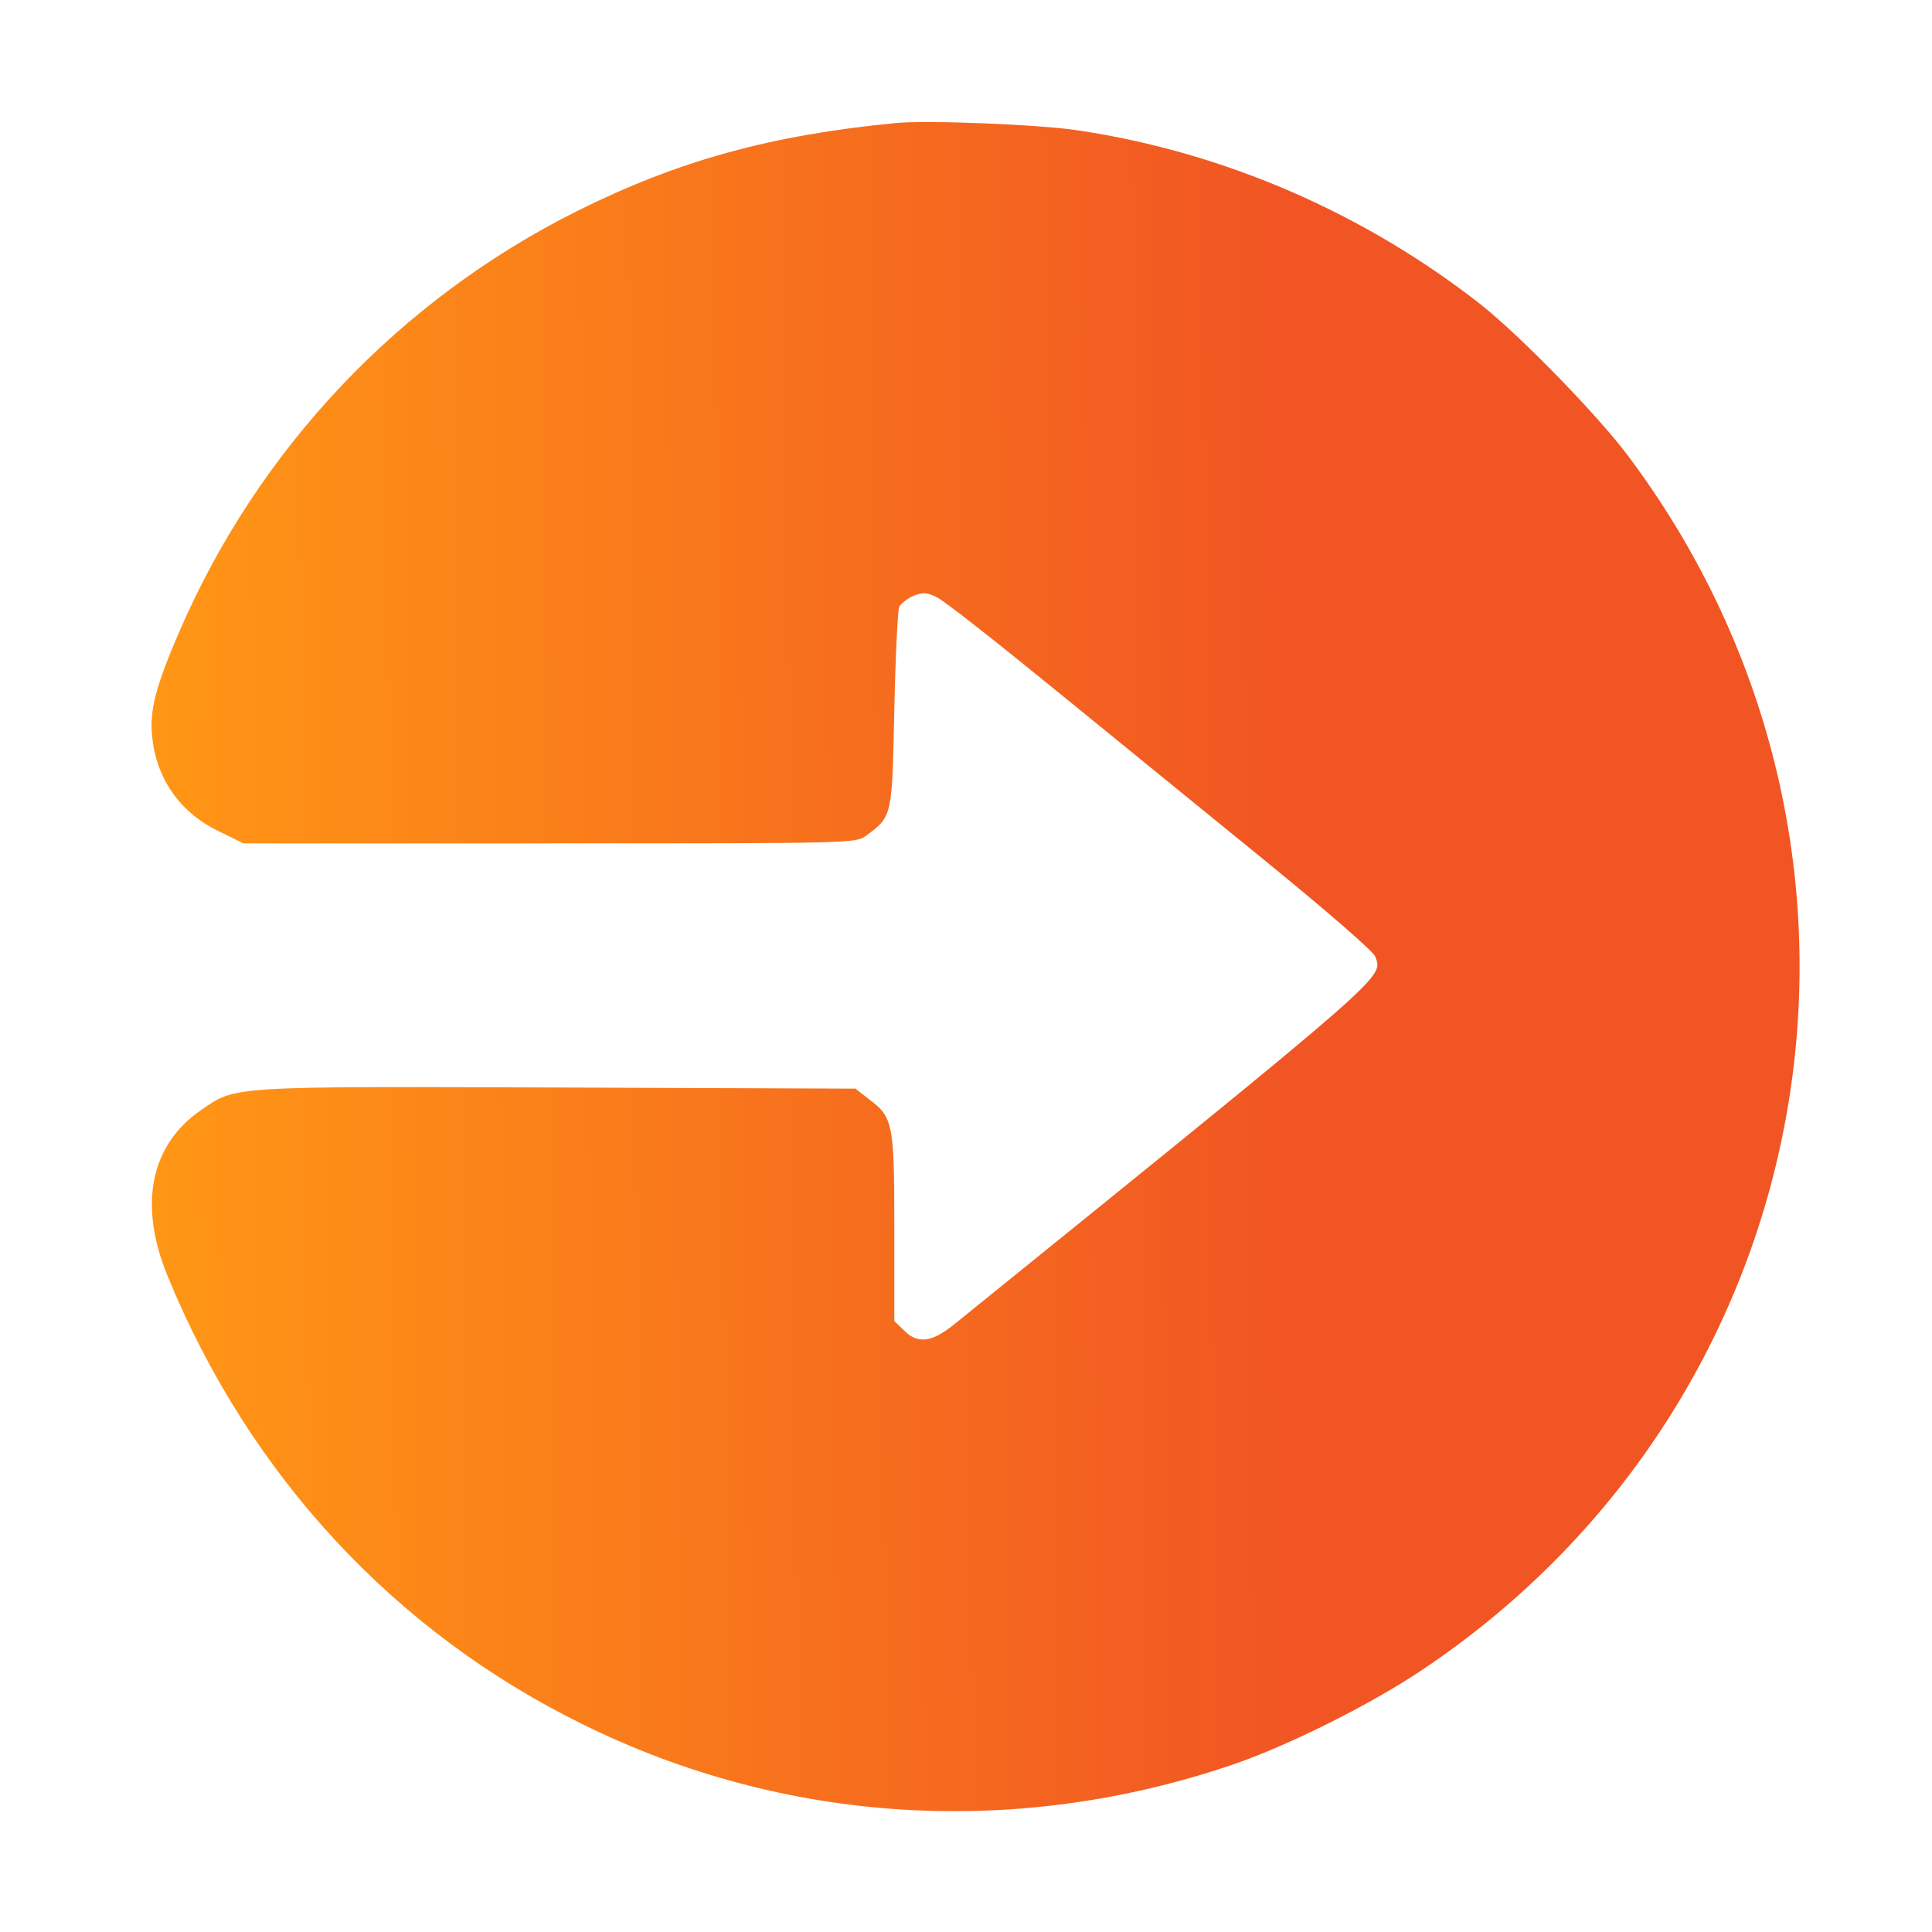 <svg width="75" height="75" viewBox="0 0 75 75" fill="none" xmlns="http://www.w3.org/2000/svg">
<path d="M34.79 4.775C29.912 5.244 26.323 6.24 22.412 8.188C15.498 11.645 10.049 17.402 6.973 24.492C6.065 26.587 5.801 27.568 5.903 28.55C6.05 30.19 6.958 31.523 8.467 32.256L9.448 32.739H21.343C33.12 32.739 33.237 32.739 33.633 32.432C34.644 31.684 34.629 31.699 34.717 27.568C34.761 25.503 34.849 23.701 34.907 23.555C34.98 23.423 35.23 23.232 35.464 23.13C35.83 22.983 35.991 22.998 36.372 23.188C36.636 23.306 38.716 24.946 41.016 26.821C43.316 28.696 47.007 31.699 49.219 33.501C51.431 35.303 53.306 36.929 53.379 37.119C53.701 37.969 54.111 37.602 37.09 51.372C36.182 52.119 35.625 52.192 35.083 51.636L34.717 51.284V47.681C34.717 43.638 34.673 43.374 33.75 42.685L33.208 42.261L21.636 42.217C8.892 42.173 9.155 42.158 7.822 43.081C5.83 44.443 5.361 46.772 6.519 49.57C9.697 57.29 15.322 63.354 22.632 66.943C30.498 70.825 39.492 71.367 47.915 68.481C50.039 67.749 53.233 66.152 55.195 64.834C70.972 54.287 74.605 32.944 63.223 17.724C62.022 16.113 59.004 13.022 57.466 11.807C52.954 8.276 47.534 5.918 41.895 5.068C40.415 4.834 35.991 4.658 34.79 4.775Z" fill="url(#paint0_linear_59_111)"/>
<defs>
<linearGradient id="paint0_linear_59_111" x1="70.126" y1="33.313" x2="5.543" y2="33.916" gradientUnits="userSpaceOnUse">
<stop offset="0.312" stop-color="#F15523"/>
<stop offset="0.991" stop-color="#FF9615"/>
</linearGradient>
</defs>
</svg>
